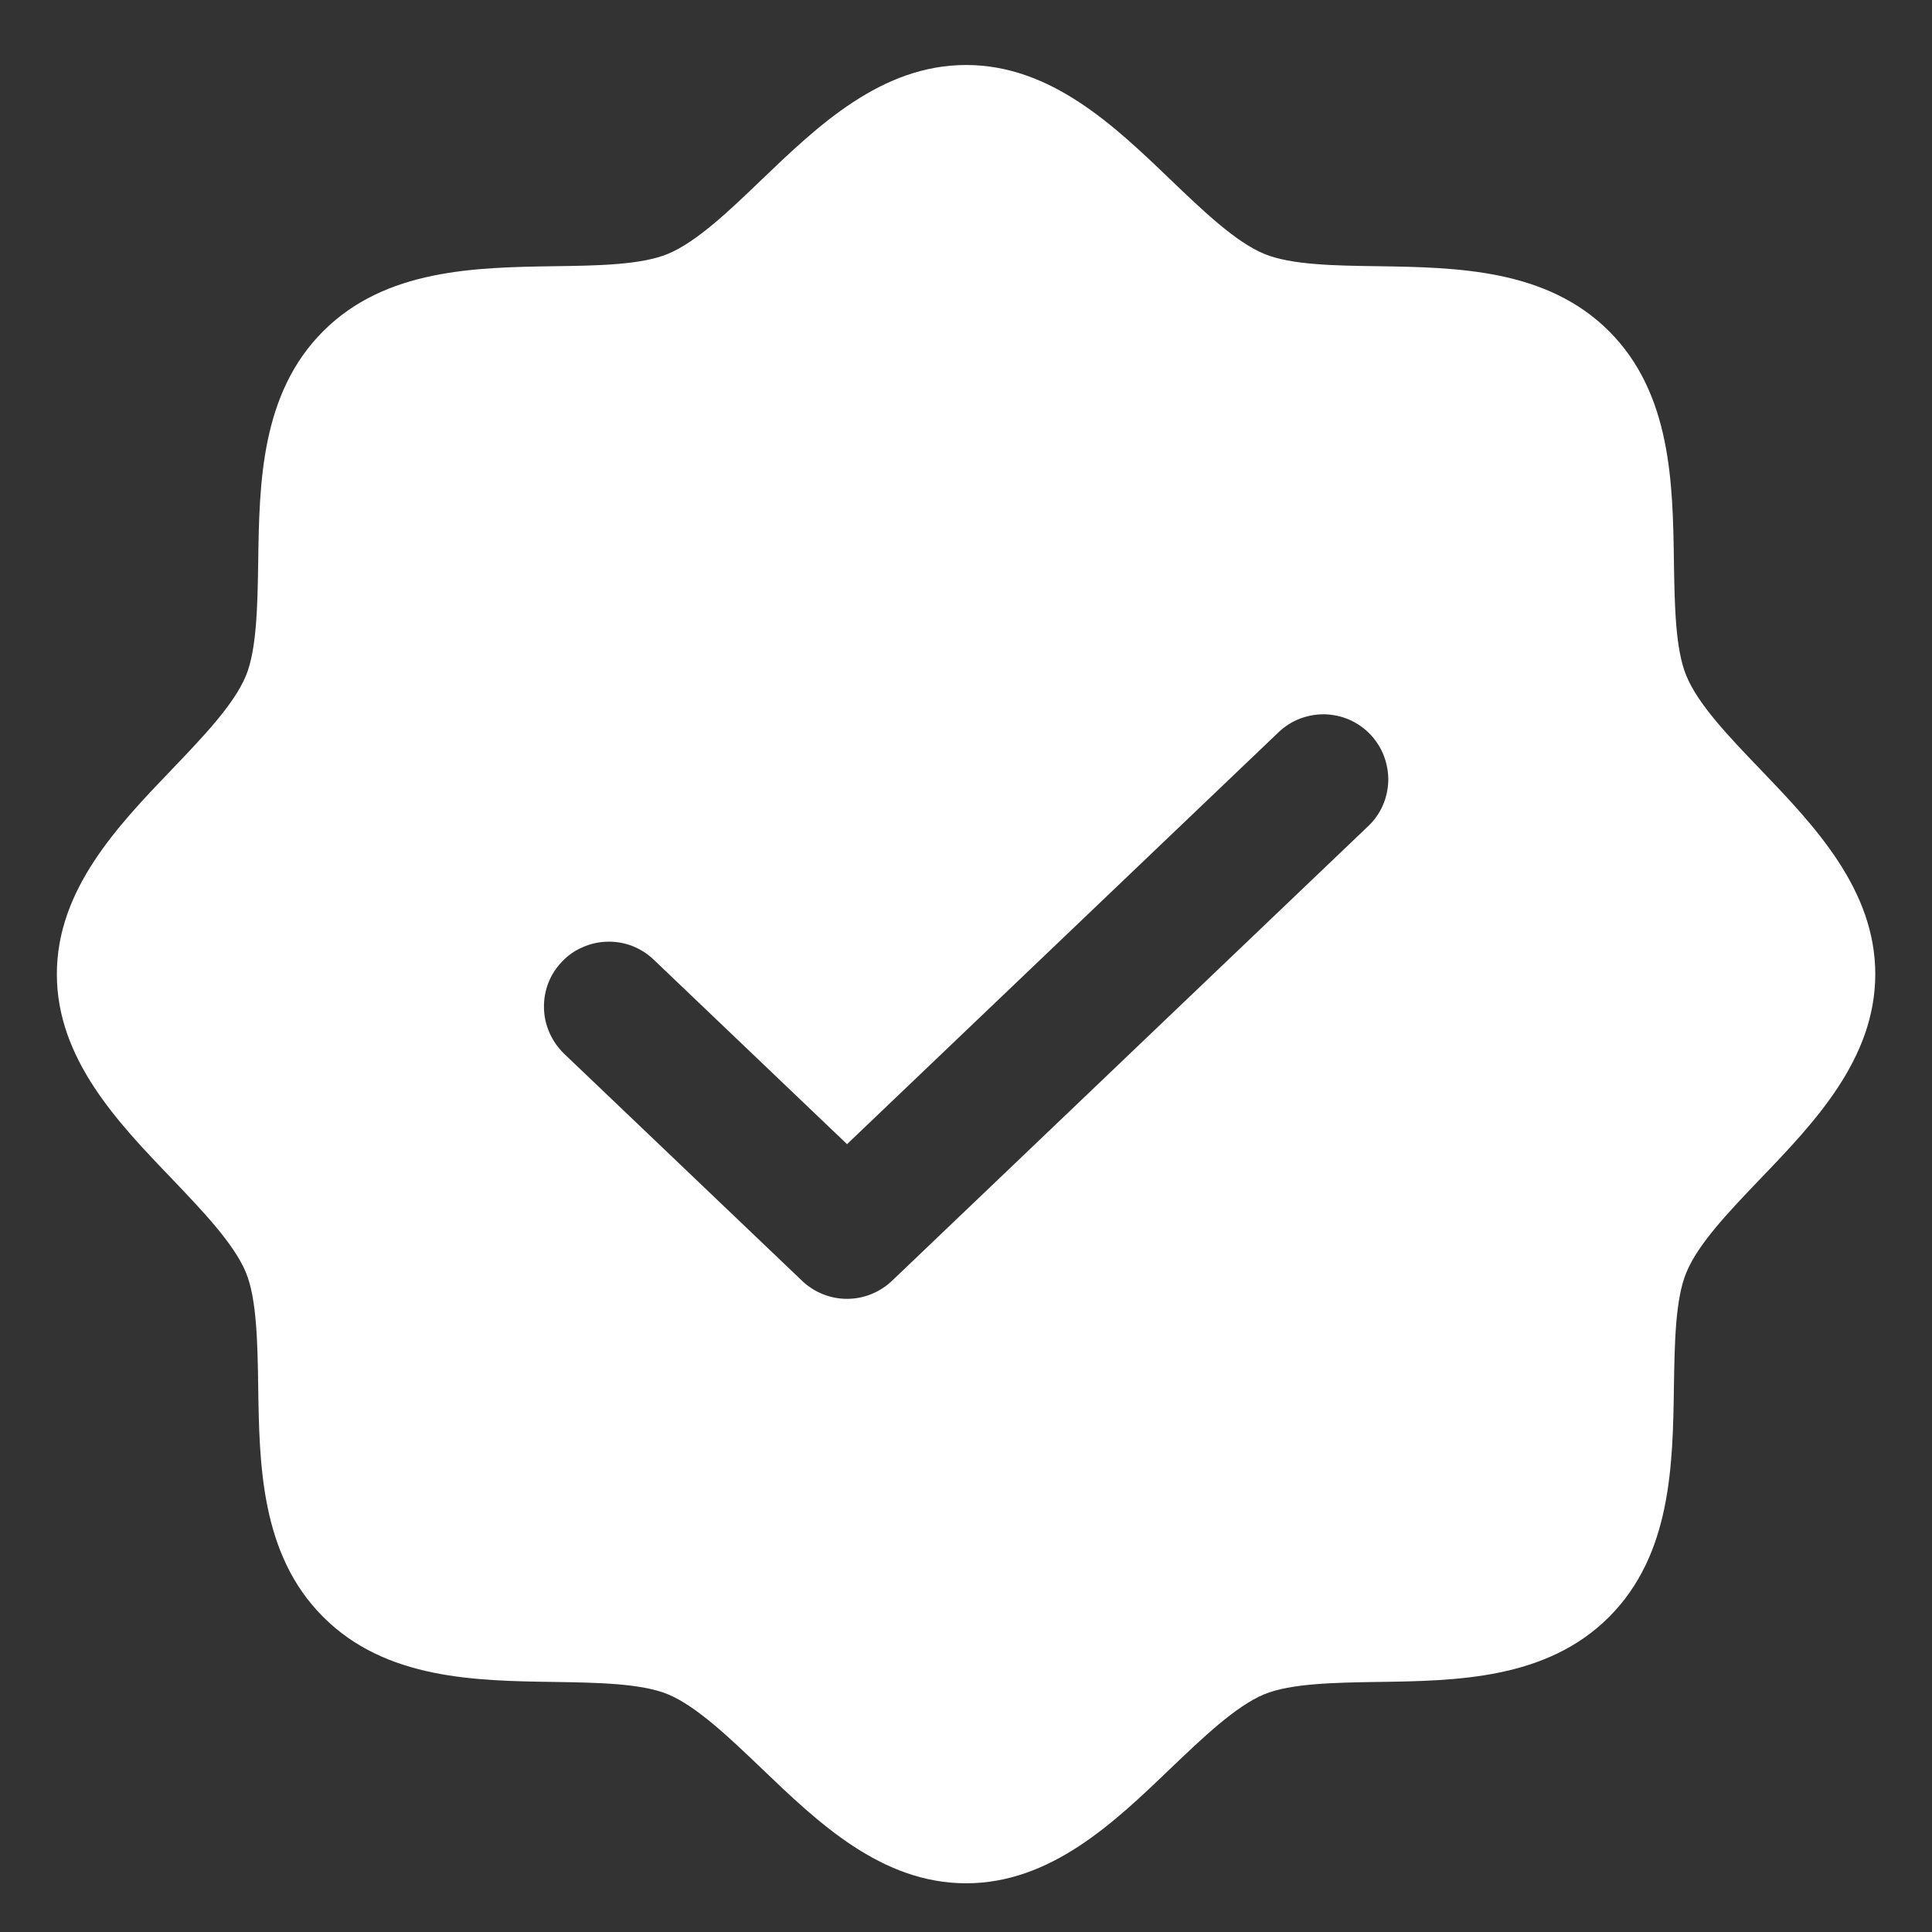 <svg width="14" height="14" viewBox="0 0 14 14" fill="none" xmlns="http://www.w3.org/2000/svg">
<rect x="0" y="0" width="14" height="14" fill="#333333" stroke="none"/>
<path d="M12.758 5.577C12.536 5.346 12.306 5.107 12.22 4.897C12.14 4.705 12.135 4.386 12.13 4.077C12.122 3.503 12.112 2.853 11.66 2.4C11.207 1.948 10.557 1.938 9.982 1.929C9.674 1.925 9.355 1.92 9.162 1.84C8.953 1.754 8.714 1.524 8.482 1.302C8.076 0.912 7.615 0.471 7.001 0.471C6.386 0.471 5.926 0.912 5.519 1.302C5.288 1.524 5.048 1.754 4.839 1.84C4.646 1.92 4.327 1.925 4.019 1.929C3.445 1.938 2.794 1.948 2.342 2.4C1.889 2.853 1.879 3.503 1.871 4.077C1.866 4.386 1.861 4.705 1.782 4.897C1.695 5.107 1.465 5.346 1.244 5.577C0.854 5.984 0.412 6.445 0.412 7.059C0.412 7.673 0.854 8.134 1.244 8.54C1.465 8.772 1.695 9.011 1.782 9.221C1.861 9.413 1.866 9.732 1.871 10.04C1.879 10.614 1.889 11.265 2.342 11.717C2.794 12.17 3.445 12.18 4.019 12.188C4.327 12.193 4.646 12.198 4.839 12.277C5.048 12.364 5.288 12.594 5.519 12.815C5.926 13.205 6.386 13.647 7.001 13.647C7.615 13.647 8.076 13.205 8.482 12.815C8.714 12.594 8.953 12.364 9.162 12.277C9.355 12.198 9.674 12.193 9.982 12.188C10.557 12.18 11.207 12.17 11.66 11.717C12.112 11.265 12.122 10.614 12.13 10.04C12.135 9.732 12.14 9.413 12.22 9.221C12.306 9.011 12.536 8.772 12.758 8.54C13.148 8.134 13.589 7.673 13.589 7.059C13.589 6.445 13.148 5.984 12.758 5.577ZM9.914 5.987L6.463 9.282C6.375 9.365 6.259 9.412 6.138 9.412C6.017 9.412 5.9 9.365 5.813 9.282L4.087 7.635C4.043 7.592 4.007 7.541 3.982 7.484C3.957 7.428 3.943 7.367 3.942 7.305C3.94 7.243 3.951 7.182 3.973 7.124C3.995 7.066 4.029 7.014 4.072 6.969C4.114 6.924 4.165 6.888 4.222 6.864C4.278 6.839 4.339 6.825 4.401 6.824C4.463 6.822 4.524 6.833 4.582 6.855C4.64 6.878 4.692 6.911 4.737 6.954L6.138 8.291L9.264 5.307C9.309 5.264 9.361 5.23 9.419 5.208C9.477 5.186 9.538 5.175 9.6 5.176C9.662 5.178 9.723 5.191 9.779 5.216C9.836 5.241 9.887 5.277 9.93 5.322C9.972 5.367 10.006 5.419 10.028 5.477C10.05 5.535 10.061 5.596 10.06 5.658C10.058 5.72 10.045 5.781 10.02 5.837C9.995 5.894 9.959 5.945 9.914 5.987Z" fill="white"/>
</svg>
